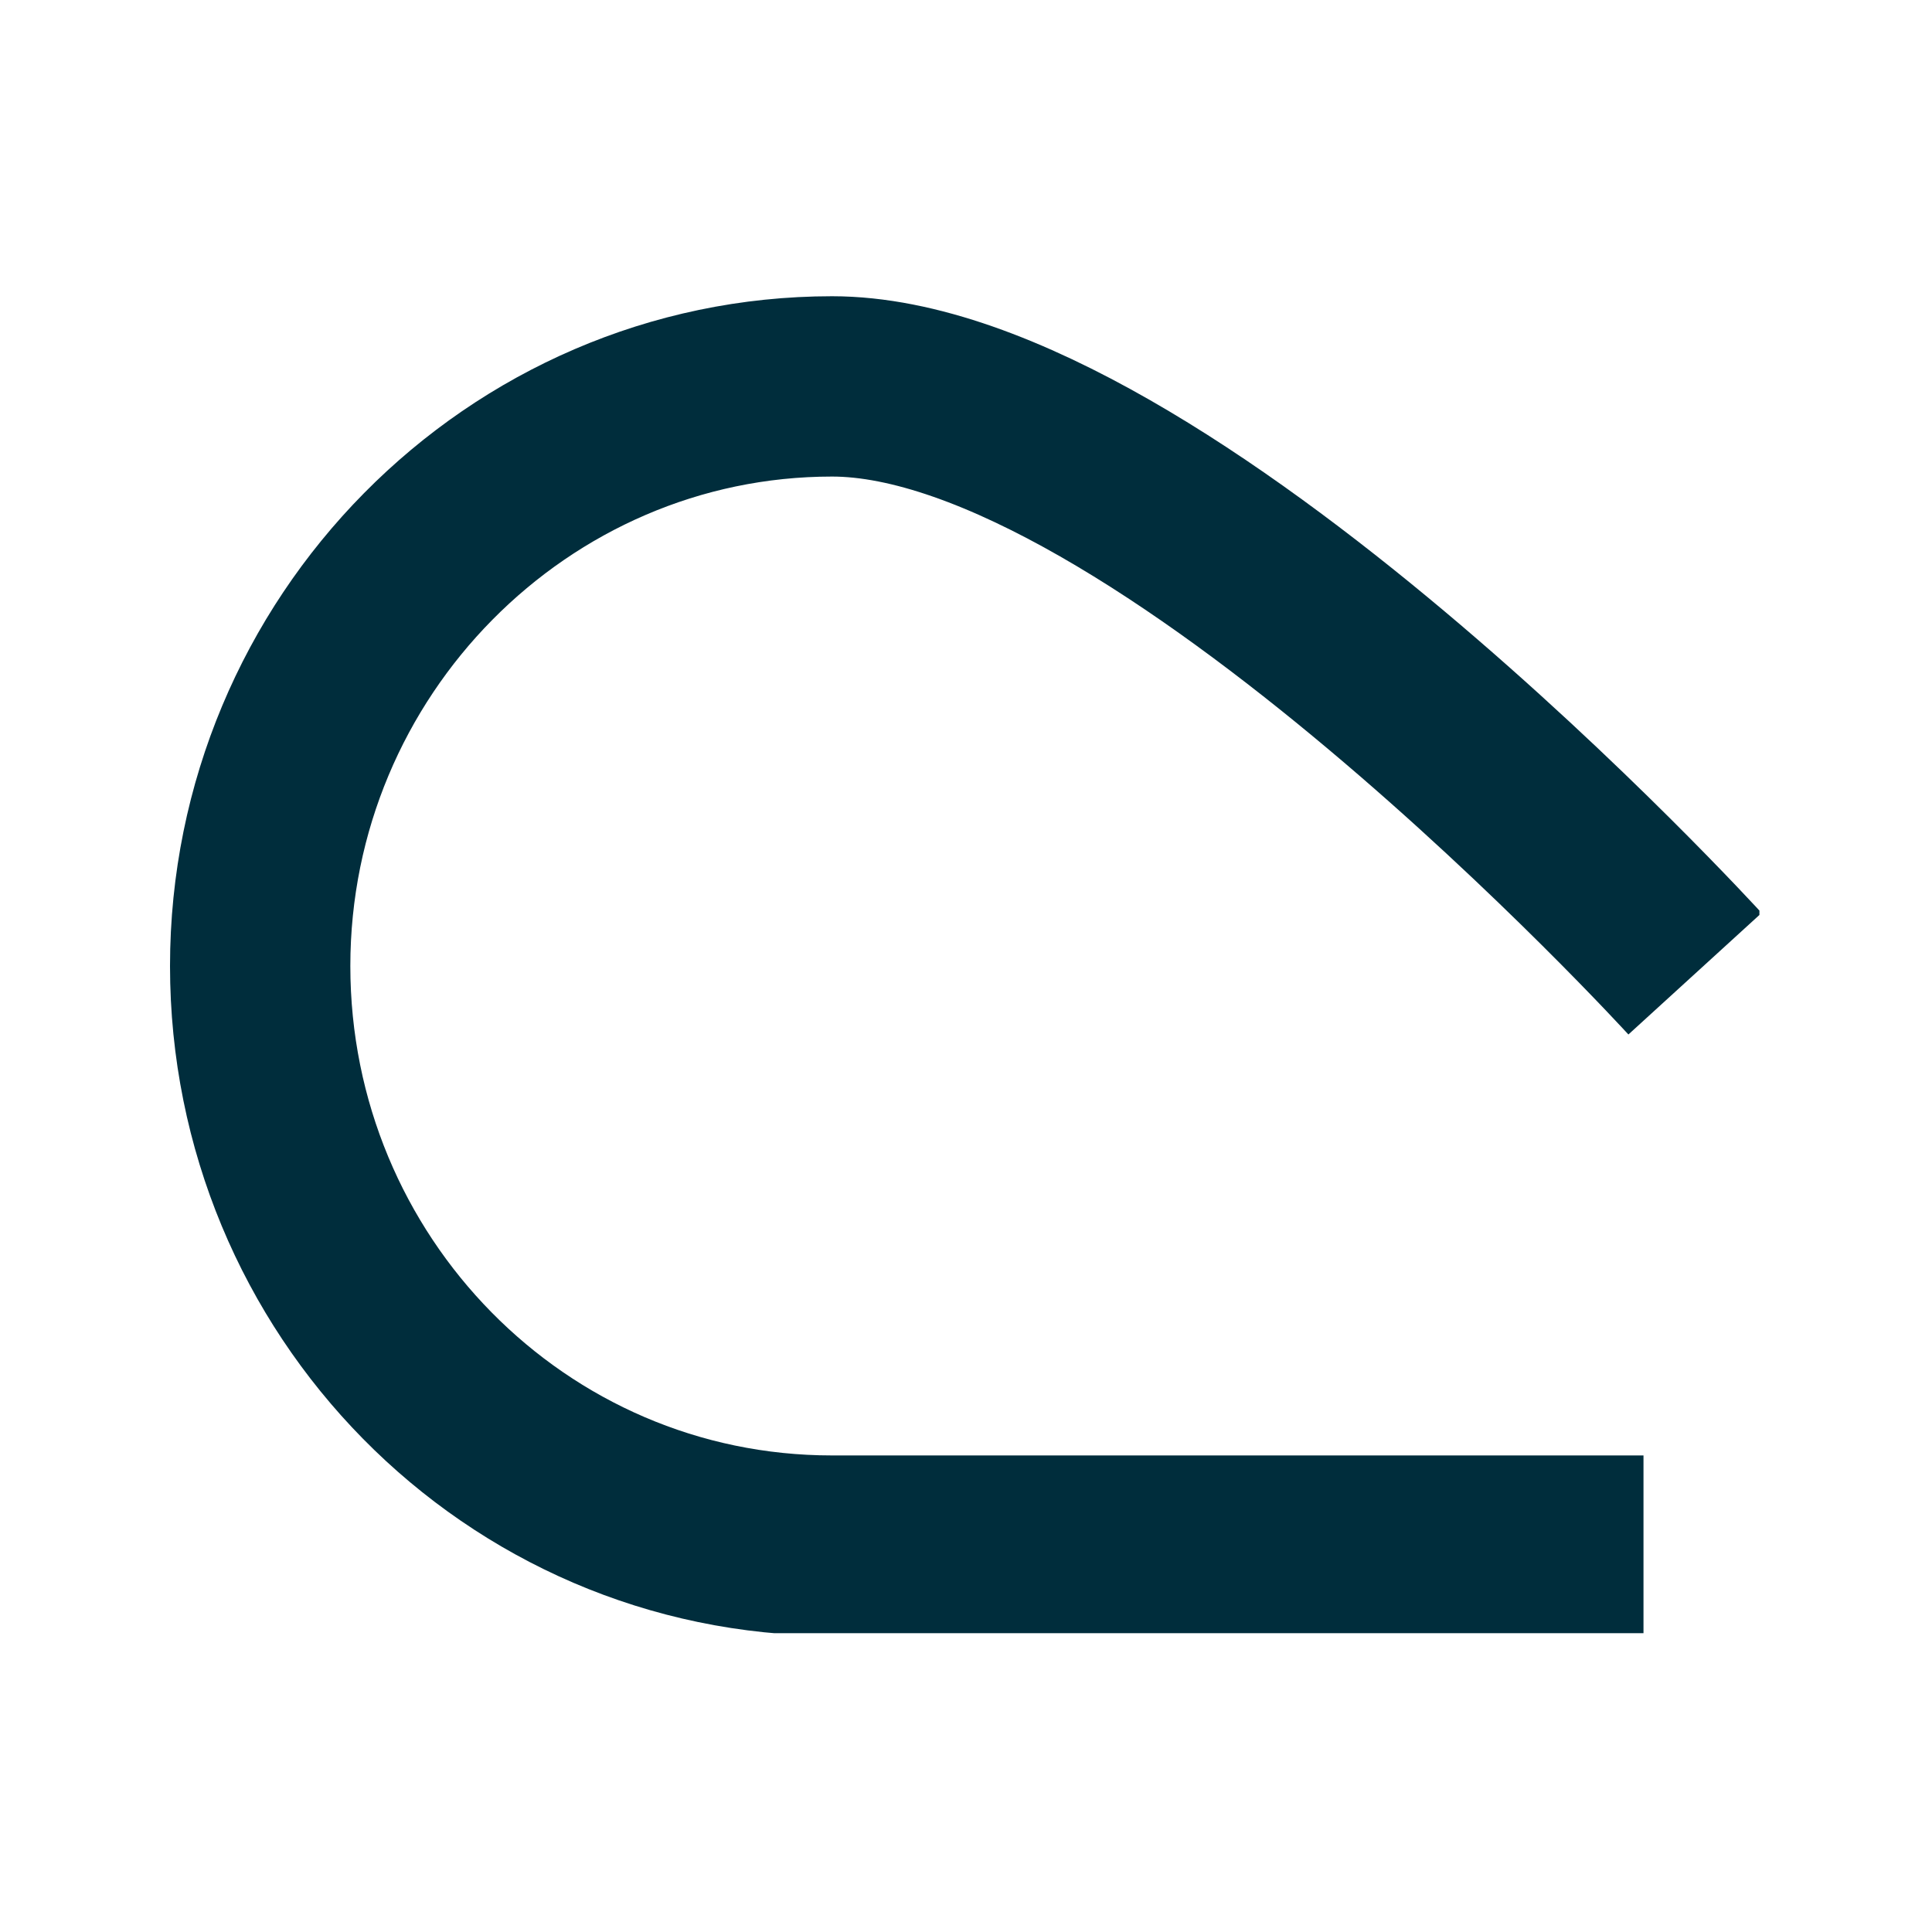 <?xml version="1.0" encoding="UTF-8"?>
<!-- Generator: Adobe Illustrator 27.6.0, SVG Export Plug-In . SVG Version: 6.00 Build 0)  -->
<svg xmlns="http://www.w3.org/2000/svg" xmlns:xlink="http://www.w3.org/1999/xlink" version="1.1" id="Layer_1" x="0px" y="0px" viewBox="0 0 75 75" style="enable-background:new 0 0 75 75;" xml:space="preserve">
<style type="text/css">
	
		.st0{clip-path:url(#SVGID_00000054268021238642780270000005588533049694112692_);fill:none;stroke:#002D3C;stroke-width:7;stroke-miterlimit:10;}
</style>
<g>
	<defs>
		<rect id="SVGID_1_" x="6.6" y="11.5" width="61.7" height="51.9"></rect>
	</defs>
	<clipPath id="SVGID_00000170965102035022623990000012412902555277785534_">
		<use xlink:href="#SVGID_1_" style="overflow:visible;"></use>
	</clipPath>
	
		<path style="clip-path:url(#SVGID_00000170965102035022623990000012412902555277785534_);fill:none;stroke:#002D3C;stroke-width:7;stroke-miterlimit:10;" d="   M63.8,60H32.3c-12.3,0-22.2-10.1-22.2-22.5S20.1,15,32.3,15C45,15,65.8,37.8,65.8,37.8"></path>
</g>
</svg>
